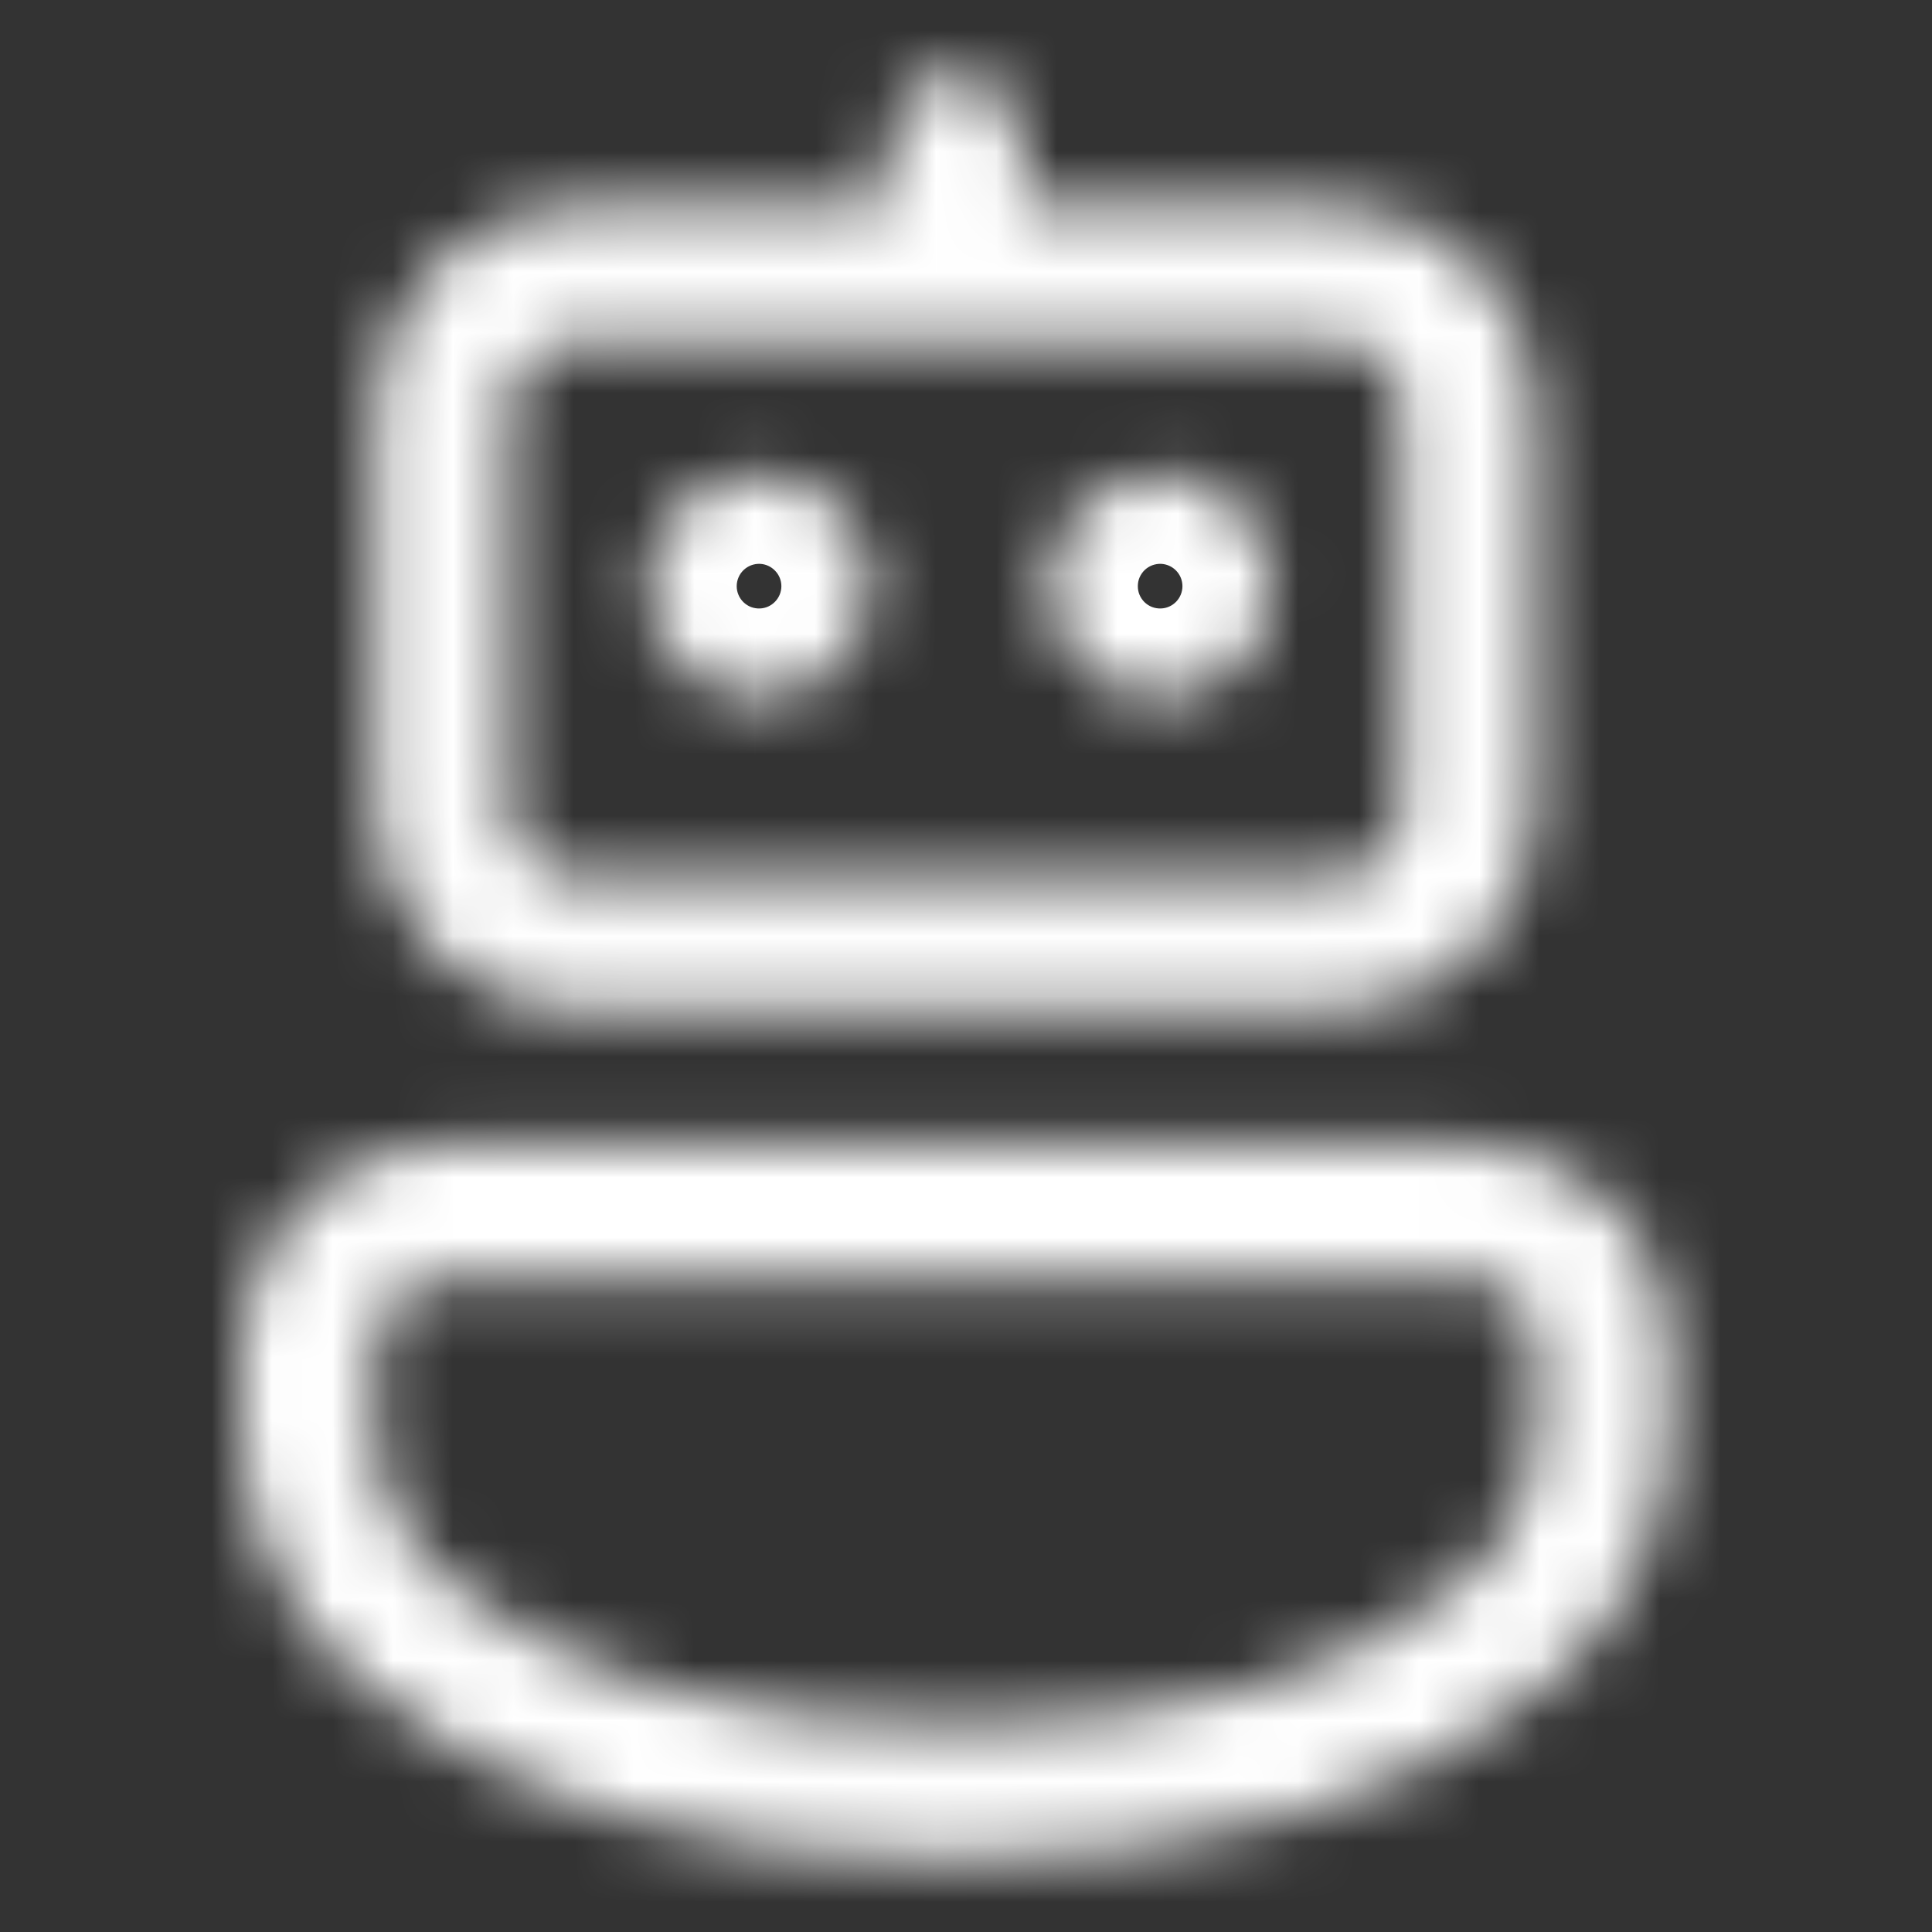 <svg width="32" height="32" viewBox="0 0 32 32" fill="none" xmlns="http://www.w3.org/2000/svg">
<rect x="0" y="0" width="32" height="32" fill="#333333" stroke="none"/>
<mask id="path-1-inside-1_271_172" fill="white">
<path d="M24.334 18.954C24.771 18.954 25.203 19.04 25.607 19.207C26.011 19.374 26.378 19.619 26.687 19.928C26.996 20.237 27.241 20.604 27.408 21.008C27.575 21.412 27.661 21.844 27.661 22.281V23.618C27.662 24.418 27.489 25.208 27.155 25.934C26.822 26.661 26.335 27.306 25.728 27.827C23.414 29.815 20.1 30.785 15.825 30.785C11.551 30.785 8.242 29.815 5.931 27.827C5.326 27.307 4.84 26.662 4.506 25.936C4.173 25.21 4 24.421 4 23.623V22.28C4 21.398 4.351 20.552 4.975 19.928C5.599 19.304 6.445 18.954 7.328 18.954H24.334ZM24.334 21.172H7.326C7.032 21.172 6.75 21.289 6.542 21.497C6.334 21.705 6.217 21.987 6.217 22.281V23.623C6.217 24.591 6.641 25.513 7.376 26.146C9.237 27.746 12.041 28.567 15.825 28.567C19.61 28.567 22.419 27.743 24.285 26.141C24.648 25.829 24.94 25.441 25.14 25.006C25.34 24.57 25.443 24.096 25.443 23.617V22.278C25.443 21.984 25.326 21.702 25.118 21.494C24.91 21.286 24.628 21.169 24.334 21.169M15.825 1.207C16.093 1.207 16.352 1.304 16.555 1.48C16.756 1.656 16.888 1.899 16.924 2.165L16.935 2.316L16.933 3.423H22.11C22.992 3.423 23.838 3.774 24.462 4.398C25.087 5.022 25.437 5.869 25.437 6.751V13.414C25.437 14.296 25.087 15.143 24.462 15.767C23.838 16.391 22.992 16.741 22.11 16.741H9.539C8.656 16.741 7.81 16.391 7.186 15.767C6.562 15.143 6.211 14.296 6.211 13.414V6.753C6.211 6.315 6.297 5.883 6.464 5.479C6.632 5.075 6.877 4.708 7.186 4.399C7.495 4.09 7.862 3.845 8.266 3.678C8.67 3.511 9.103 3.425 9.54 3.425L14.716 3.423V2.316C14.716 2.047 14.814 1.788 14.99 1.586C15.167 1.384 15.41 1.253 15.676 1.217L15.825 1.207ZM22.111 5.643H9.54C9.246 5.643 8.964 5.76 8.756 5.968C8.548 6.176 8.431 6.458 8.431 6.753V13.414C8.431 14.026 8.928 14.523 9.54 14.523H22.111C22.405 14.523 22.687 14.406 22.895 14.198C23.103 13.99 23.22 13.708 23.22 13.414V6.753C23.22 6.458 23.103 6.176 22.895 5.968C22.687 5.76 22.405 5.643 22.111 5.643ZM12.498 7.862C12.747 7.852 12.995 7.892 13.228 7.981C13.46 8.069 13.673 8.203 13.853 8.376C14.032 8.548 14.175 8.755 14.273 8.984C14.37 9.213 14.421 9.46 14.421 9.709C14.421 9.958 14.37 10.204 14.273 10.433C14.175 10.662 14.032 10.87 13.853 11.042C13.673 11.214 13.46 11.349 13.228 11.437C12.995 11.526 12.747 11.566 12.498 11.556C12.021 11.537 11.57 11.334 11.239 10.99C10.908 10.645 10.723 10.186 10.723 9.709C10.723 9.231 10.908 8.772 11.239 8.428C11.57 8.084 12.021 7.881 12.498 7.862ZM19.141 7.862C19.39 7.852 19.638 7.892 19.871 7.981C20.104 8.069 20.316 8.203 20.496 8.376C20.675 8.548 20.818 8.755 20.916 8.984C21.014 9.213 21.064 9.46 21.064 9.709C21.064 9.958 21.014 10.204 20.916 10.433C20.818 10.662 20.675 10.87 20.496 11.042C20.316 11.214 20.104 11.349 19.871 11.437C19.638 11.526 19.39 11.566 19.141 11.556C18.664 11.537 18.213 11.334 17.882 10.99C17.551 10.645 17.366 10.186 17.366 9.709C17.366 9.231 17.551 8.772 17.882 8.428C18.213 8.084 18.664 7.881 19.141 7.862Z"/>
</mask>
<path d="M15.678 1.215L15.744 2.323L15.892 2.314L15.825 1.207L15.759 0.099L15.611 0.108L15.678 1.215ZM24.334 18.954V21.172V18.954ZM27.661 22.281H29.88H27.661ZM27.661 23.618H25.443V23.619L27.661 23.618ZM25.728 27.827L24.283 26.144L24.283 26.144L25.728 27.827ZM5.931 27.827L7.378 26.146L7.377 26.145L5.931 27.827ZM4 23.623H1.782V23.623L4 23.623ZM4 22.28L1.782 22.279V22.28H4ZM7.328 18.954L7.328 21.172H7.328V18.954ZM6.217 22.281H3.999H6.217ZM7.376 26.146L5.929 27.827L5.93 27.828L7.376 26.146ZM24.285 26.141L25.73 27.825L25.731 27.823L24.285 26.141ZM25.443 23.617H23.225V23.618L25.443 23.617ZM15.825 1.207L15.826 -1.012L15.749 -1.012L15.672 -1.007L15.825 1.207ZM16.924 2.165L19.137 2.013L19.132 1.938L19.122 1.863L16.924 2.165ZM16.935 2.316L19.153 2.319L19.153 2.241L19.148 2.164L16.935 2.316ZM16.933 3.423L14.715 3.42L14.712 5.642H16.933V3.423ZM25.437 13.414H27.655H25.437ZM9.539 16.741V18.96V16.741ZM6.211 6.753H8.429V6.753L6.211 6.753ZM9.54 3.425L9.539 5.643L9.541 5.643L9.54 3.425ZM14.716 3.423L14.717 5.642L16.935 5.641V3.423H14.716ZM14.716 2.316L12.498 2.315V2.316H14.716ZM15.676 1.217L15.523 -0.996L15.45 -0.991L15.377 -0.981L15.676 1.217ZM22.111 5.643V3.425V5.643ZM9.54 5.643V3.425V5.643ZM8.431 6.753H6.212H8.431ZM12.498 7.862L12.409 5.645L12.498 7.862ZM12.498 11.556L12.409 13.773L12.498 11.556ZM19.141 7.862L19.052 5.645L19.141 7.862ZM19.141 11.556L19.052 13.773L19.141 11.556ZM24.334 18.954V21.172C24.479 21.172 24.624 21.201 24.758 21.256L25.607 19.207L26.456 17.157C25.783 16.879 25.062 16.735 24.334 16.735V18.954ZM25.607 19.207L24.758 21.256C24.893 21.312 25.015 21.394 25.118 21.497L26.687 19.928L28.255 18.36C27.74 17.845 27.129 17.436 26.456 17.157L25.607 19.207ZM26.687 19.928L25.118 21.497C25.221 21.6 25.303 21.722 25.358 21.857L27.408 21.008L29.458 20.159C29.179 19.486 28.77 18.875 28.255 18.36L26.687 19.928ZM27.408 21.008L25.358 21.857C25.414 21.991 25.443 22.136 25.443 22.281H27.661H29.88C29.88 21.553 29.736 20.832 29.458 20.159L27.408 21.008ZM27.661 22.281H25.443V23.618H27.661H29.88V22.281H27.661ZM27.661 23.618L25.443 23.619C25.443 24.098 25.34 24.572 25.139 25.008L27.155 25.934L29.171 26.86C29.638 25.843 29.88 24.737 29.88 23.618L27.661 23.618ZM27.155 25.934L25.139 25.008C24.939 25.444 24.647 25.832 24.283 26.144L25.728 27.827L27.174 29.51C28.023 28.781 28.704 27.877 29.171 26.86L27.155 25.934ZM25.728 27.827L24.283 26.144C22.514 27.663 19.796 28.567 15.825 28.567V30.785V33.004C20.404 33.004 24.313 31.967 27.174 29.51L25.728 27.827ZM15.825 30.785V28.567C11.855 28.567 9.142 27.663 7.378 26.146L5.931 27.827L4.485 29.509C7.341 31.967 11.247 33.004 15.825 33.004V30.785ZM5.931 27.827L7.377 26.145C7.014 25.832 6.722 25.445 6.522 25.01L4.506 25.936L2.49 26.862C2.957 27.878 3.638 28.781 4.486 29.51L5.931 27.827ZM4.506 25.936L6.522 25.01C6.322 24.575 6.219 24.101 6.218 23.622L4 23.623L1.782 23.623C1.782 24.741 2.024 25.846 2.49 26.862L4.506 25.936ZM4 23.623H6.218V22.28H4H1.782V23.623H4ZM4 22.28L6.218 22.281C6.219 21.987 6.335 21.705 6.543 21.497L4.975 19.928L3.407 18.359C2.367 19.398 1.782 20.808 1.782 22.279L4 22.28ZM4.975 19.928L6.543 21.497C6.751 21.289 7.033 21.172 7.328 21.172L7.328 18.954L7.328 16.735C5.857 16.735 4.447 17.319 3.407 18.359L4.975 19.928ZM7.328 18.954V21.172H24.334V18.954V16.735H7.328V18.954ZM24.334 21.172V18.954H7.326V21.172V23.39H24.334V21.172ZM7.326 21.172V18.954C6.444 18.954 5.597 19.304 4.973 19.928L6.542 21.497L8.11 23.066C7.902 23.274 7.62 23.39 7.326 23.39V21.172ZM6.542 21.497L4.973 19.928C4.349 20.552 3.999 21.399 3.999 22.281H6.217H8.435C8.435 22.575 8.318 22.858 8.11 23.066L6.542 21.497ZM6.217 22.281H3.999V23.623H6.217H8.435V22.281H6.217ZM6.217 23.623H3.999C3.999 25.241 4.707 26.775 5.929 27.827L7.376 26.146L8.824 24.465C8.576 24.251 8.435 23.942 8.435 23.623H6.217ZM7.376 26.146L5.93 27.828C8.353 29.912 11.769 30.785 15.825 30.785V28.567V26.348C12.313 26.348 10.12 25.58 8.823 24.464L7.376 26.146ZM15.825 28.567V30.785C19.884 30.785 23.302 29.908 25.73 27.825L24.285 26.141L22.84 24.458C21.535 25.578 19.336 26.348 15.825 26.348V28.567ZM24.285 26.141L25.731 27.823C26.337 27.302 26.823 26.657 27.156 25.93L25.14 25.006L23.124 24.081C23.057 24.226 22.96 24.355 22.839 24.459L24.285 26.141ZM25.14 25.006L27.156 25.93C27.489 25.204 27.662 24.415 27.661 23.616L25.443 23.617L23.225 23.618C23.225 23.777 23.19 23.935 23.124 24.081L25.14 25.006ZM25.443 23.617H27.661V22.278H25.443H23.225V23.617H25.443ZM25.443 22.278H27.661C27.661 21.396 27.311 20.549 26.687 19.925L25.118 21.494L23.549 23.063C23.341 22.855 23.225 22.573 23.225 22.278H25.443ZM25.118 21.494L26.687 19.925C26.063 19.301 25.216 18.951 24.334 18.951V21.169V23.387C24.04 23.387 23.758 23.271 23.549 23.063L25.118 21.494ZM15.825 1.207L15.825 3.425C15.557 3.425 15.298 3.328 15.096 3.152L16.555 1.48L18.013 -0.192C17.407 -0.721 16.63 -1.012 15.826 -1.012L15.825 1.207ZM16.555 1.48L15.096 3.152C14.894 2.976 14.763 2.732 14.727 2.467L16.924 2.165L19.122 1.863C19.013 1.067 18.619 0.336 18.013 -0.192L16.555 1.48ZM16.924 2.165L14.711 2.317L14.722 2.468L16.935 2.316L19.148 2.164L19.137 2.013L16.924 2.165ZM16.935 2.316L14.716 2.313L14.715 3.42L16.933 3.423L19.152 3.426L19.153 2.319L16.935 2.316ZM16.933 3.423V5.642H22.11V3.423V1.205H16.933V3.423ZM22.11 3.423V5.642C22.404 5.642 22.686 5.759 22.894 5.967L24.462 4.398L26.031 2.829C24.991 1.789 23.58 1.205 22.11 1.205V3.423ZM24.462 4.398L22.894 5.967C23.102 6.175 23.219 6.457 23.219 6.751H25.437H27.655C27.655 5.28 27.071 3.87 26.031 2.829L24.462 4.398ZM25.437 6.751H23.219V13.414H25.437H27.655V6.751H25.437ZM25.437 13.414H23.219C23.219 13.708 23.102 13.99 22.894 14.198L24.462 15.767L26.031 17.335C27.071 16.295 27.655 14.884 27.655 13.414H25.437ZM24.462 15.767L22.894 14.198C22.686 14.406 22.404 14.523 22.11 14.523V16.741V18.96C23.58 18.96 24.991 18.375 26.031 17.335L24.462 15.767ZM22.11 16.741V14.523H9.539V16.741V18.96H22.11V16.741ZM9.539 16.741V14.523C9.244 14.523 8.962 14.406 8.754 14.198L7.186 15.767L5.617 17.335C6.657 18.375 8.068 18.96 9.539 18.96V16.741ZM7.186 15.767L8.754 14.198C8.546 13.99 8.429 13.708 8.429 13.414H6.211H3.993C3.993 14.884 4.577 16.295 5.617 17.335L7.186 15.767ZM6.211 13.414H8.429V6.753H6.211H3.993V13.414H6.211ZM6.211 6.753L8.429 6.753C8.429 6.607 8.458 6.463 8.514 6.328L6.464 5.479L4.415 4.63C4.136 5.303 3.993 6.024 3.993 6.753H6.211ZM6.464 5.479L8.514 6.328C8.57 6.193 8.651 6.071 8.754 5.968L7.186 4.399L5.618 2.83C5.103 3.345 4.694 3.957 4.415 4.63L6.464 5.479ZM7.186 4.399L8.754 5.968C8.857 5.865 8.98 5.783 9.114 5.728L8.266 3.678L7.418 1.628C6.745 1.907 6.133 2.315 5.618 2.83L7.186 4.399ZM8.266 3.678L9.114 5.728C9.249 5.672 9.393 5.643 9.539 5.643L9.54 3.425L9.541 1.207C8.813 1.206 8.091 1.349 7.418 1.628L8.266 3.678ZM9.54 3.425L9.541 5.643L14.717 5.642L14.716 3.423L14.716 1.205L9.539 1.207L9.54 3.425ZM14.716 3.423H16.935V2.316H14.716H12.498V3.423H14.716ZM14.716 2.316L16.935 2.316C16.935 2.584 16.837 2.844 16.661 3.046L14.99 1.586L13.319 0.127C12.79 0.733 12.498 1.51 12.498 2.315L14.716 2.316ZM14.99 1.586L16.661 3.046C16.484 3.248 16.241 3.379 15.975 3.415L15.676 1.217L15.377 -0.981C14.58 -0.873 13.849 -0.479 13.319 0.127L14.99 1.586ZM15.676 1.217L15.829 3.43L15.979 3.42L15.825 1.207L15.672 -1.007L15.523 -0.996L15.676 1.217ZM22.111 5.643V3.425H9.54V5.643V7.862H22.111V5.643ZM9.54 5.643V3.425C8.658 3.425 7.811 3.776 7.187 4.4L8.756 5.968L10.324 7.537C10.116 7.745 9.834 7.862 9.54 7.862V5.643ZM8.756 5.968L7.187 4.4C6.563 5.024 6.212 5.87 6.212 6.753H8.431H10.649C10.649 7.047 10.532 7.329 10.324 7.537L8.756 5.968ZM8.431 6.753H6.212V13.414H8.431H10.649V6.753H8.431ZM8.431 13.414H6.212C6.212 15.251 7.703 16.741 9.54 16.741V14.523V12.304C10.153 12.304 10.649 12.801 10.649 13.414H8.431ZM9.54 14.523V16.741H22.111V14.523V12.304H9.54V14.523ZM22.111 14.523V16.741C22.994 16.741 23.84 16.391 24.464 15.767L22.895 14.198L21.327 12.629C21.535 12.421 21.817 12.304 22.111 12.304V14.523ZM22.895 14.198L24.464 15.767C25.088 15.143 25.439 14.296 25.439 13.414H23.22H21.002C21.002 13.119 21.119 12.837 21.327 12.629L22.895 14.198ZM23.22 13.414H25.439V6.753H23.22H21.002V13.414H23.22ZM23.22 6.753H25.439C25.439 5.87 25.088 5.024 24.464 4.4L22.895 5.968L21.327 7.537C21.119 7.329 21.002 7.047 21.002 6.753H23.22ZM22.895 5.968L24.464 4.4C23.84 3.776 22.994 3.425 22.111 3.425V5.643V7.862C21.817 7.862 21.535 7.745 21.327 7.537L22.895 5.968ZM12.498 7.862L12.587 10.078C12.537 10.08 12.487 10.072 12.441 10.055L13.228 7.981L14.015 5.906C13.503 5.712 12.957 5.623 12.409 5.645L12.498 7.862ZM13.228 7.981L12.441 10.055C12.394 10.037 12.352 10.01 12.316 9.976L13.853 8.376L15.39 6.776C14.995 6.397 14.527 6.101 14.015 5.906L13.228 7.981ZM13.853 8.376L12.316 9.976C12.28 9.941 12.251 9.9 12.232 9.854L14.273 8.984L16.314 8.115C16.099 7.611 15.785 7.156 15.39 6.776L13.853 8.376ZM14.273 8.984L12.232 9.854C12.212 9.808 12.202 9.759 12.202 9.709H14.421H16.639C16.639 9.161 16.528 8.619 16.314 8.115L14.273 8.984ZM14.421 9.709H12.202C12.202 9.659 12.212 9.61 12.232 9.564L14.273 10.433L16.314 11.303C16.528 10.799 16.639 10.257 16.639 9.709H14.421ZM14.273 10.433L12.232 9.564C12.251 9.518 12.28 9.477 12.316 9.442L13.853 11.042L15.39 12.642C15.785 12.262 16.099 11.807 16.314 11.303L14.273 10.433ZM13.853 11.042L12.316 9.442C12.352 9.408 12.394 9.381 12.441 9.363L13.228 11.437L14.015 13.511C14.527 13.317 14.995 13.021 15.39 12.642L13.853 11.042ZM13.228 11.437L12.441 9.363C12.487 9.346 12.537 9.337 12.587 9.339L12.498 11.556L12.409 13.773C12.957 13.795 13.503 13.706 14.015 13.511L13.228 11.437ZM12.498 11.556L12.587 9.339C12.682 9.343 12.772 9.384 12.838 9.453L11.239 10.99L9.639 12.527C10.367 13.284 11.36 13.731 12.409 13.773L12.498 11.556ZM11.239 10.99L12.838 9.453C12.905 9.522 12.942 9.613 12.942 9.709H10.723H8.505C8.505 10.759 8.911 11.769 9.639 12.527L11.239 10.99ZM10.723 9.709H12.942C12.942 9.804 12.905 9.896 12.838 9.965L11.239 8.428L9.639 6.891C8.911 7.649 8.505 8.658 8.505 9.709H10.723ZM11.239 8.428L12.838 9.965C12.772 10.034 12.682 10.075 12.587 10.078L12.498 7.862L12.409 5.645C11.36 5.687 10.367 6.134 9.639 6.891L11.239 8.428ZM19.141 7.862L19.23 10.078C19.18 10.08 19.131 10.072 19.084 10.055L19.871 7.981L20.658 5.906C20.146 5.712 19.6 5.623 19.052 5.645L19.141 7.862ZM19.871 7.981L19.084 10.055C19.037 10.037 18.995 10.01 18.959 9.976L20.496 8.376L22.033 6.776C21.638 6.397 21.17 6.101 20.658 5.906L19.871 7.981ZM20.496 8.376L18.959 9.976C18.923 9.941 18.895 9.9 18.875 9.854L20.916 8.984L22.957 8.115C22.742 7.611 22.428 7.156 22.033 6.776L20.496 8.376ZM20.916 8.984L18.875 9.854C18.855 9.808 18.846 9.759 18.846 9.709H21.064H23.282C23.282 9.161 23.172 8.619 22.957 8.115L20.916 8.984ZM21.064 9.709H18.846C18.846 9.659 18.855 9.61 18.875 9.564L20.916 10.433L22.957 11.303C23.172 10.799 23.282 10.257 23.282 9.709H21.064ZM20.916 10.433L18.875 9.564C18.895 9.518 18.923 9.477 18.959 9.442L20.496 11.042L22.033 12.642C22.428 12.262 22.742 11.807 22.957 11.303L20.916 10.433ZM20.496 11.042L18.959 9.442C18.995 9.408 19.037 9.381 19.084 9.363L19.871 11.437L20.658 13.511C21.17 13.317 21.638 13.021 22.033 12.642L20.496 11.042ZM19.871 11.437L19.084 9.363C19.131 9.346 19.18 9.337 19.23 9.339L19.141 11.556L19.052 13.773C19.6 13.795 20.146 13.706 20.658 13.511L19.871 11.437ZM19.141 11.556L19.23 9.339C19.325 9.343 19.416 9.384 19.482 9.453L17.882 10.99L16.282 12.527C17.01 13.284 18.003 13.731 19.052 13.773L19.141 11.556ZM17.882 10.99L19.482 9.453C19.548 9.522 19.585 9.613 19.585 9.709H17.366H15.148C15.148 10.759 15.555 11.769 16.282 12.527L17.882 10.99ZM17.366 9.709H19.585C19.585 9.804 19.548 9.896 19.482 9.965L17.882 8.428L16.282 6.891C15.555 7.649 15.148 8.658 15.148 9.709H17.366ZM17.882 8.428L19.482 9.965C19.416 10.034 19.325 10.075 19.23 10.078L19.141 7.862L19.052 5.645C18.003 5.687 17.01 6.134 16.282 6.891L17.882 8.428Z" fill="white" mask="url(#path-1-inside-1_271_172)"/>
</svg>

